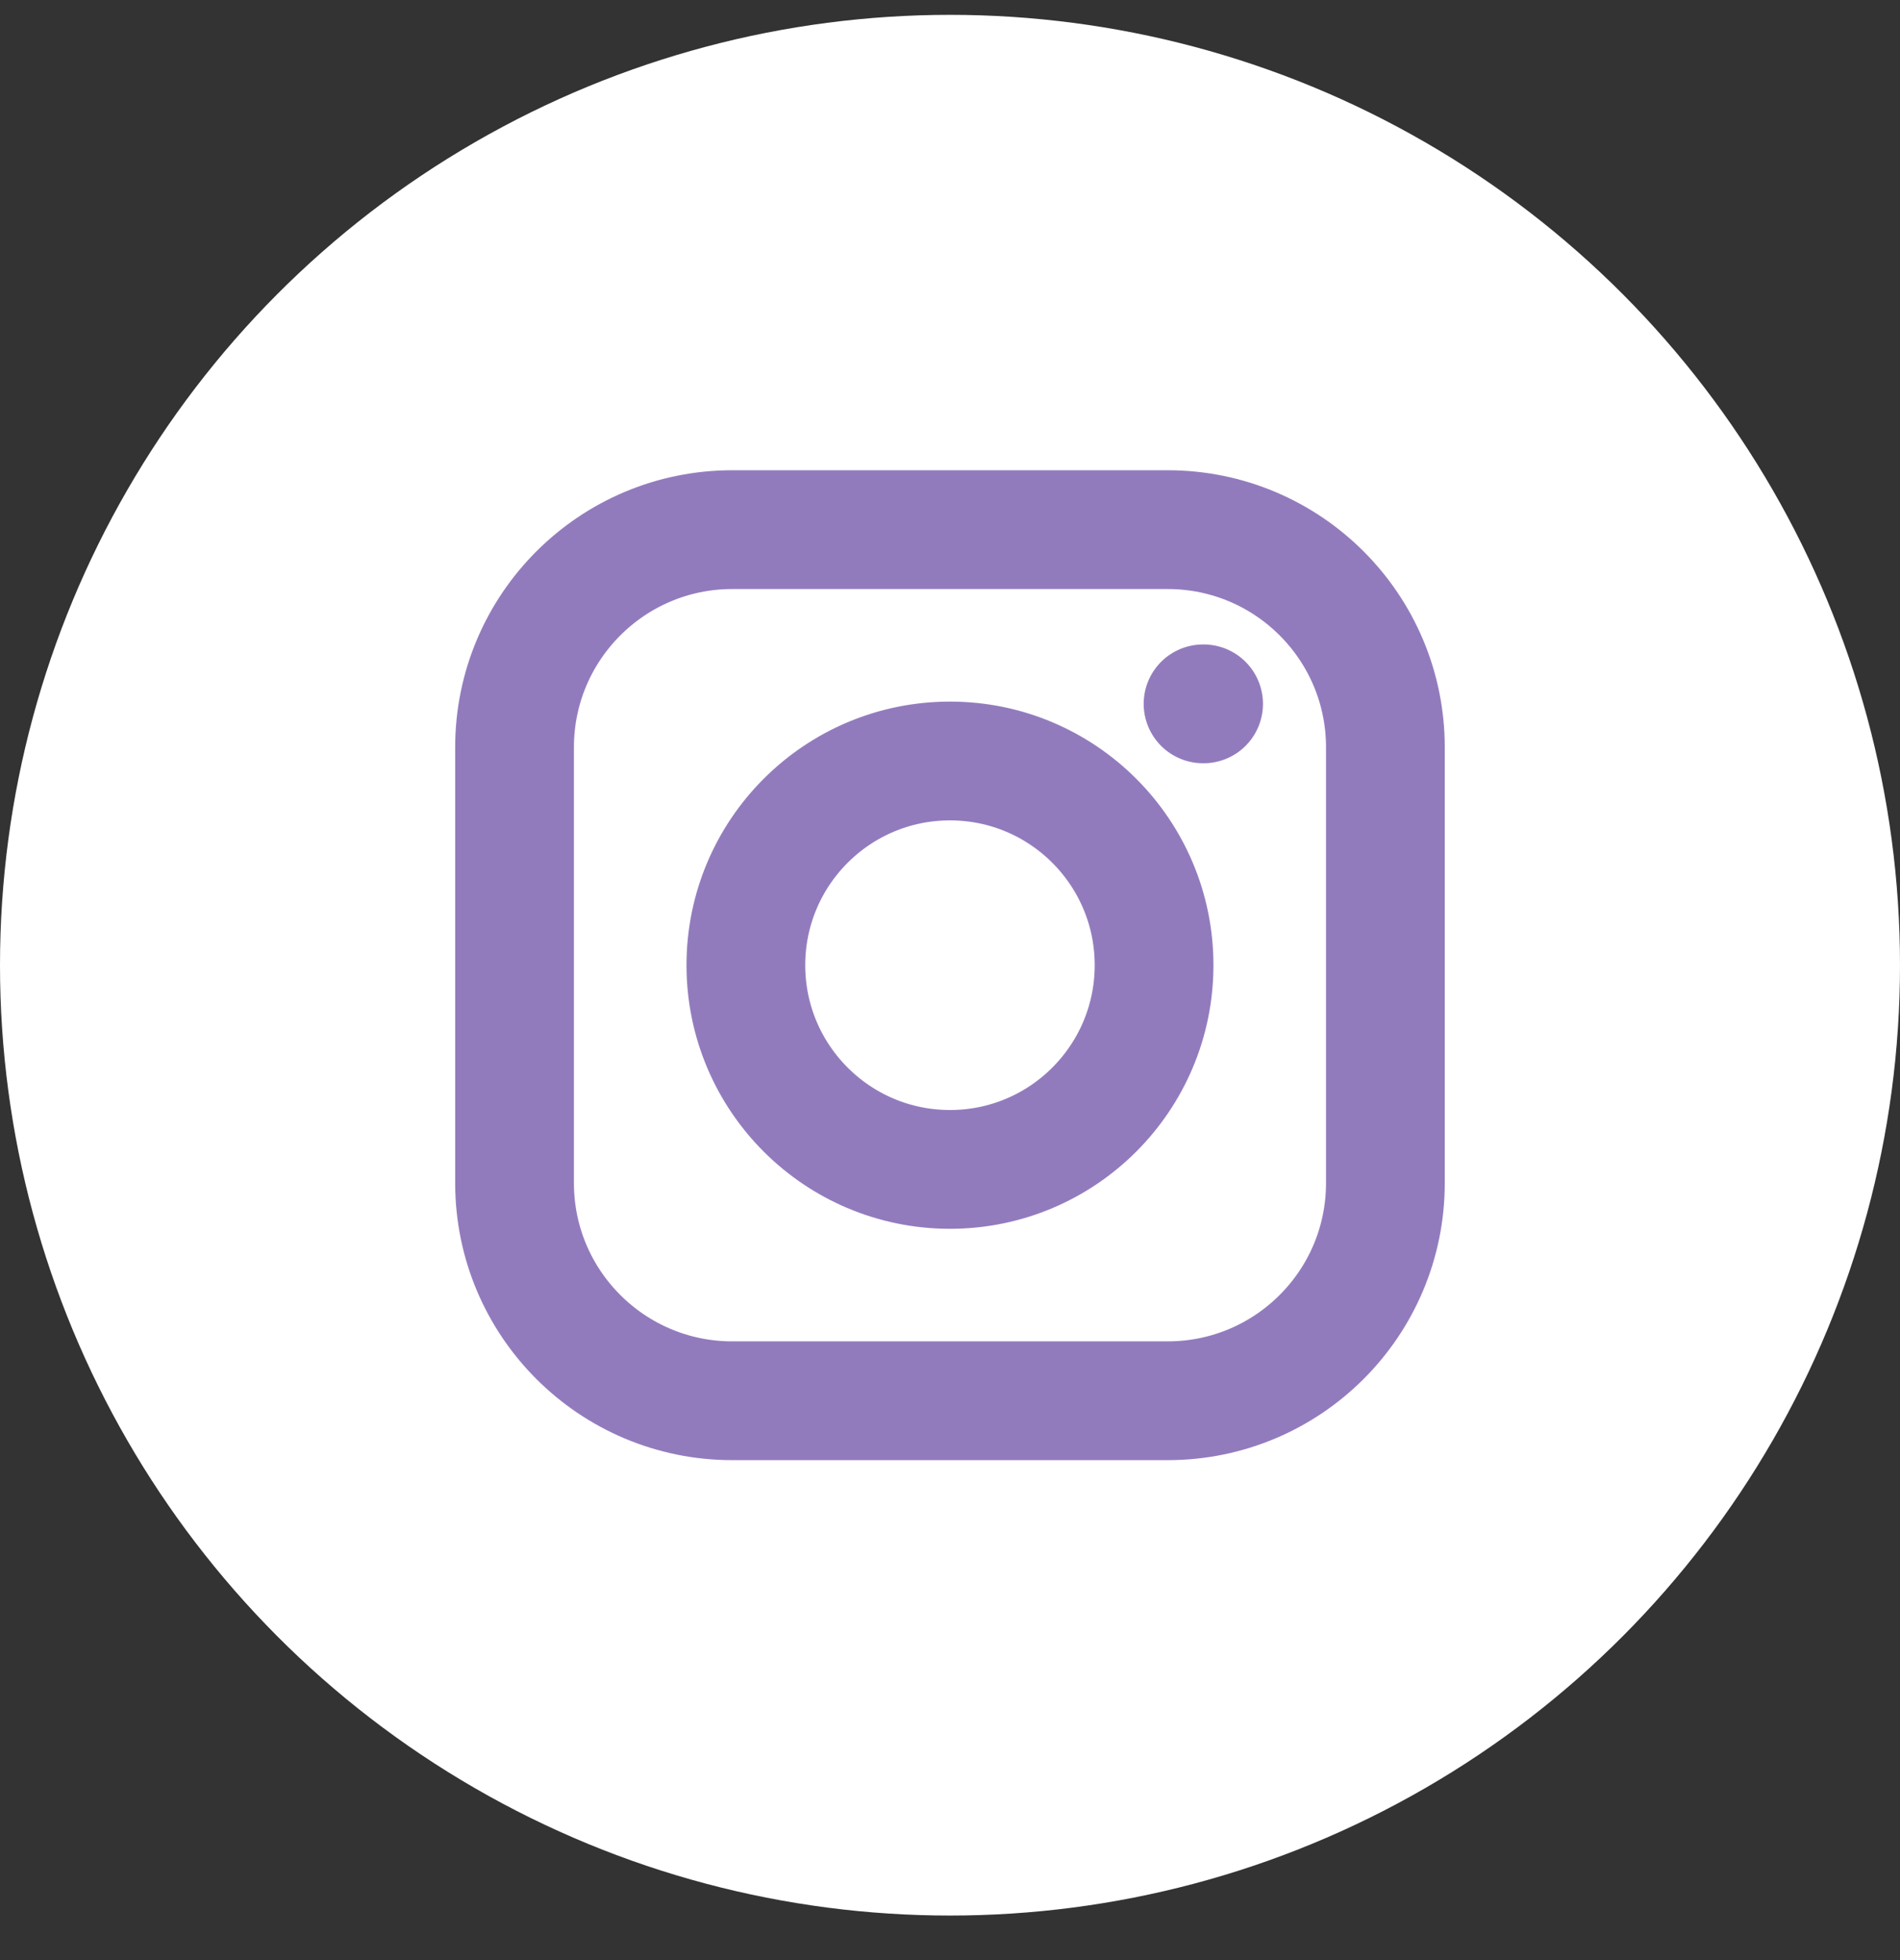 
<svg width="32" height="33" viewBox="0 0 32 33" fill="none" xmlns="http://www.w3.org/2000/svg">
<rect x="0" y="0" width="32" height="33" fill="#333333" stroke="none"/>
<circle cx="16" cy="16.25" r="16" fill="white"/>
<path d="M20.262 11.85H20.271M12.333 23.583H19.666C21.692 23.583 23.333 21.942 23.333 19.917V12.583C23.333 10.558 21.692 8.917 19.666 8.917H12.333C10.308 8.917 8.666 10.558 8.666 12.583V19.917C8.666 21.942 10.308 23.583 12.333 23.583ZM19.437 16.25C19.437 18.148 17.898 19.688 16 19.688C14.101 19.688 12.562 18.148 12.562 16.25C12.562 14.351 14.101 12.812 16 12.812C17.898 12.812 19.437 14.351 19.437 16.25Z" stroke="#927BBD" stroke-width="2" stroke-linecap="round" stroke-linejoin="round"/>
</svg>
